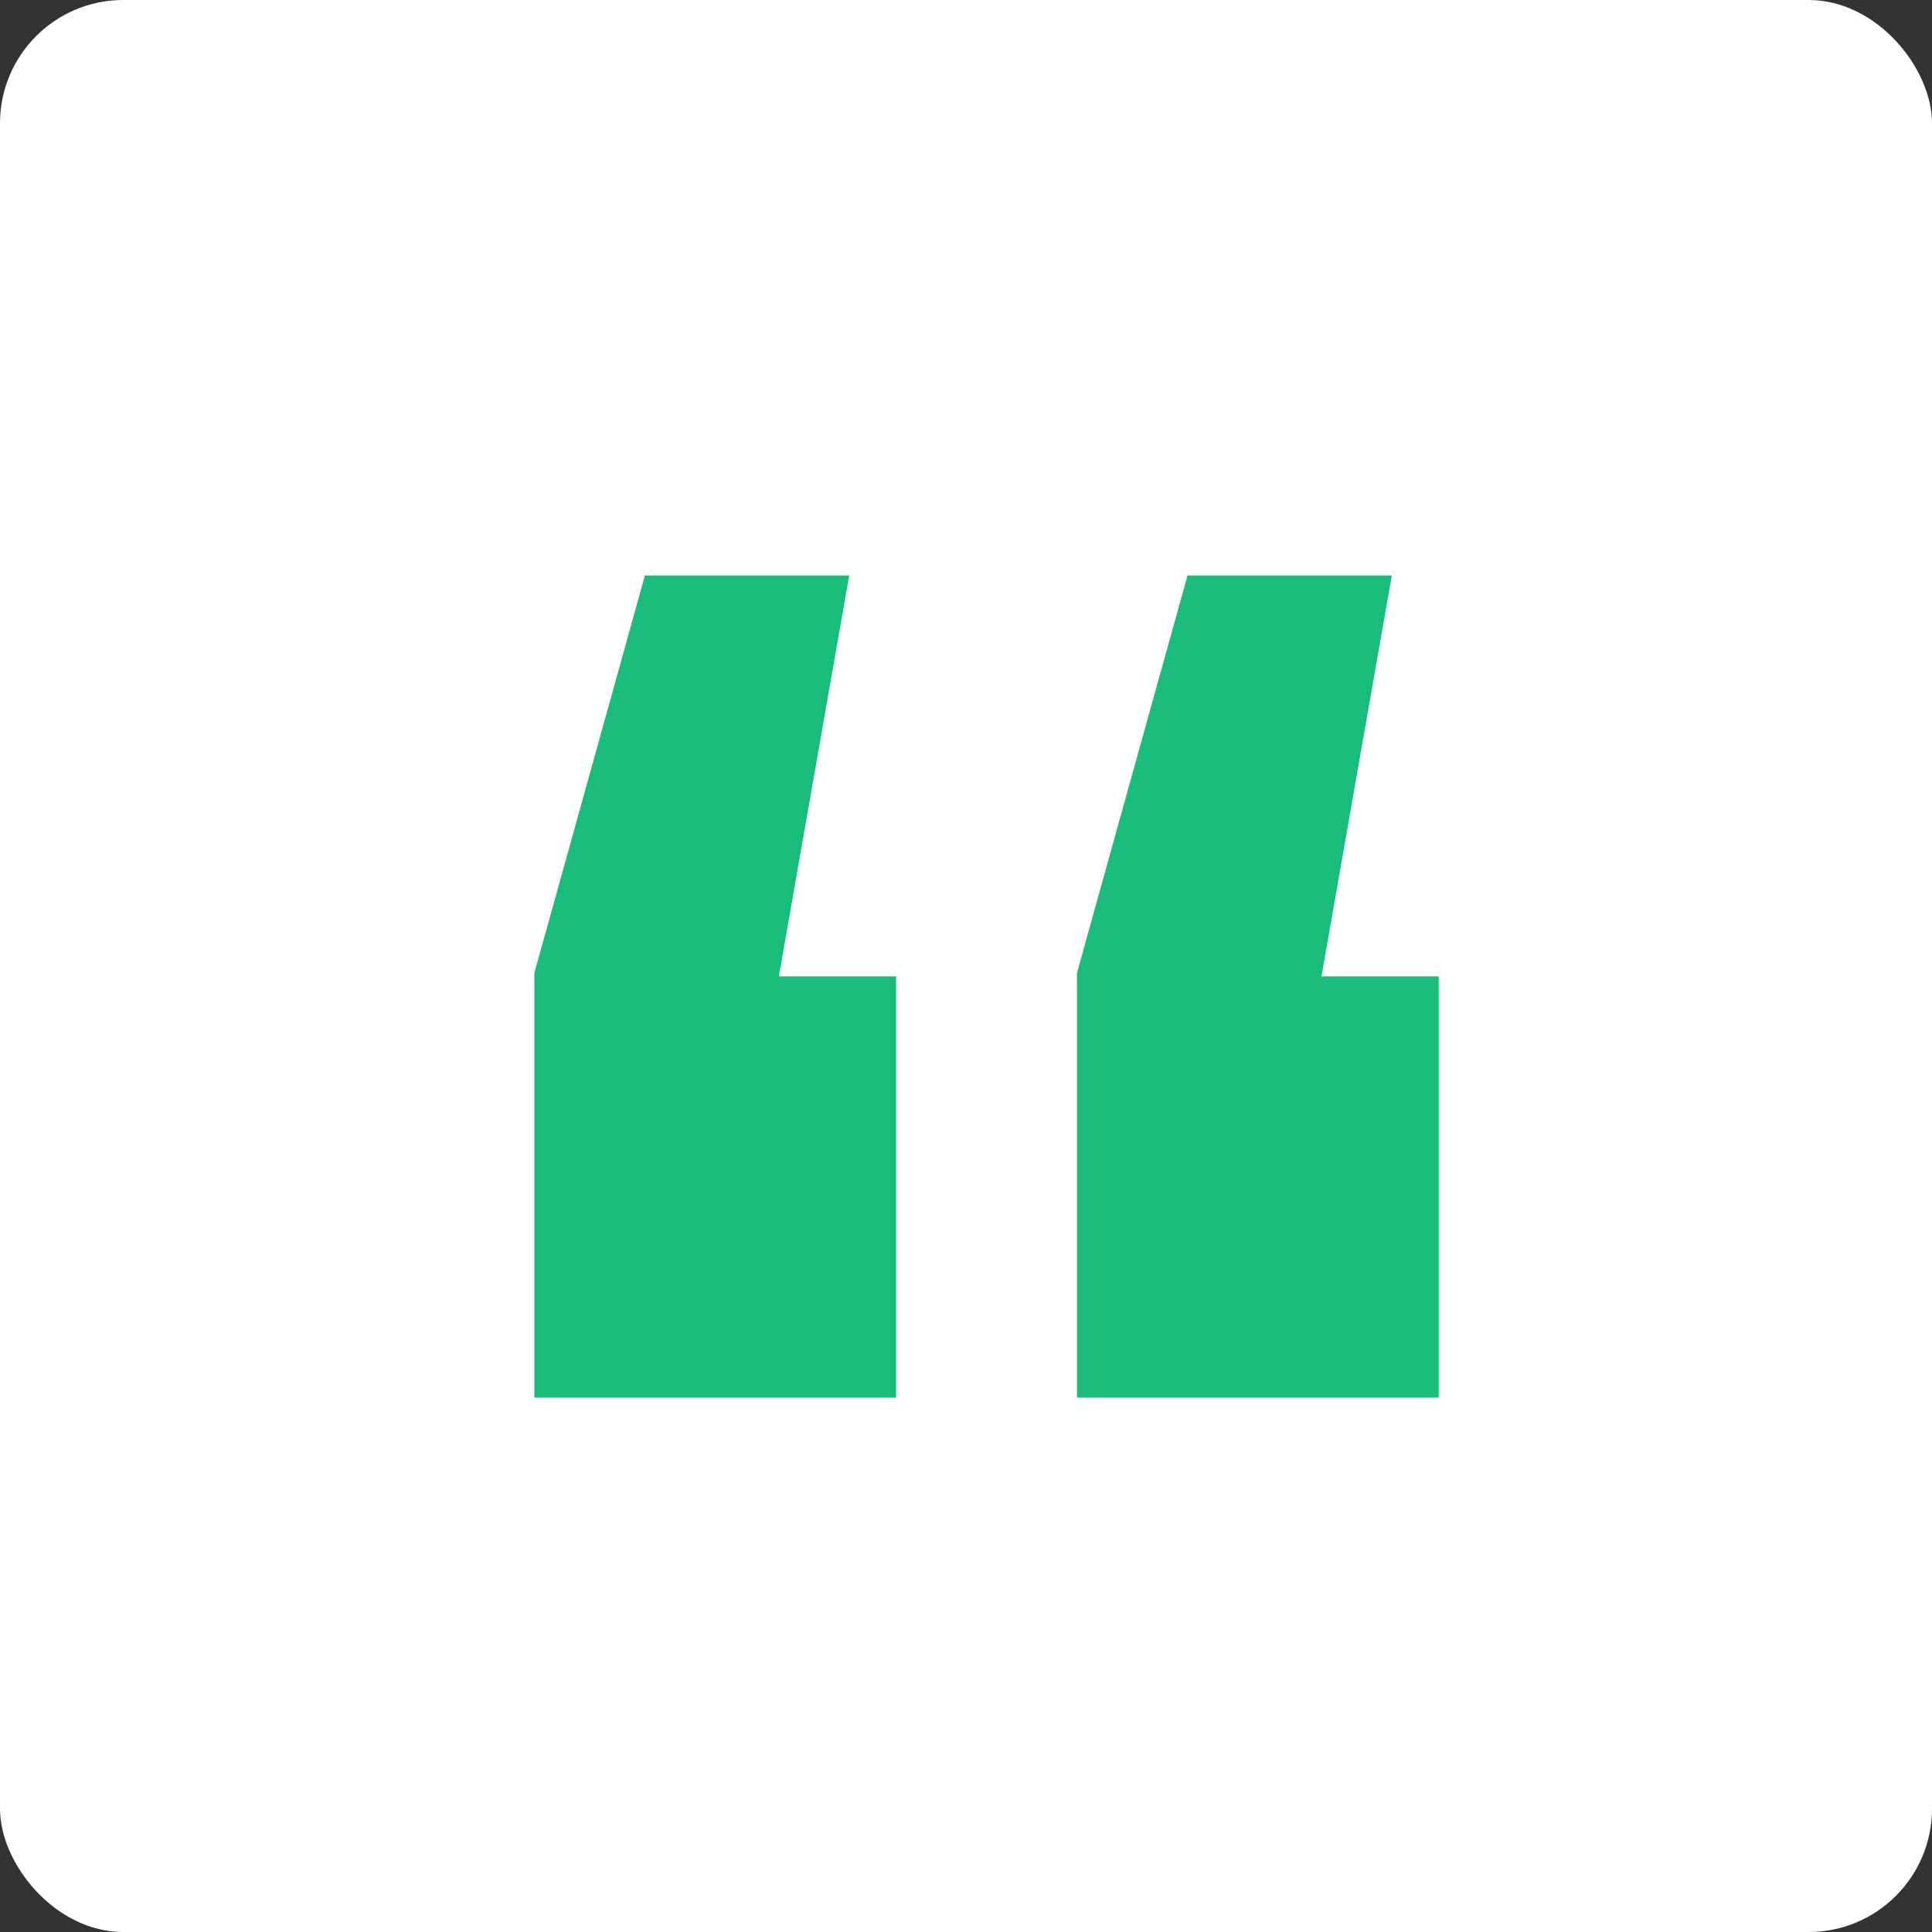 <?xml version="1.0" encoding="UTF-8"?> <svg xmlns="http://www.w3.org/2000/svg" width="47" height="47" viewBox="0 0 47 47" fill="none"><rect x="0" y="0" width="47" height="47" fill="#333333" stroke="none"/> <rect width="47" height="47" rx="3" fill="white"></rect> <path d="M20.659 14L18.948 23.752H21.8V34H13V23.669L15.689 14H20.659ZM33.859 14L32.148 23.752H35V34H26.2V23.669L28.889 14H33.859Z" fill="#19BC7B"></path> </svg> 
